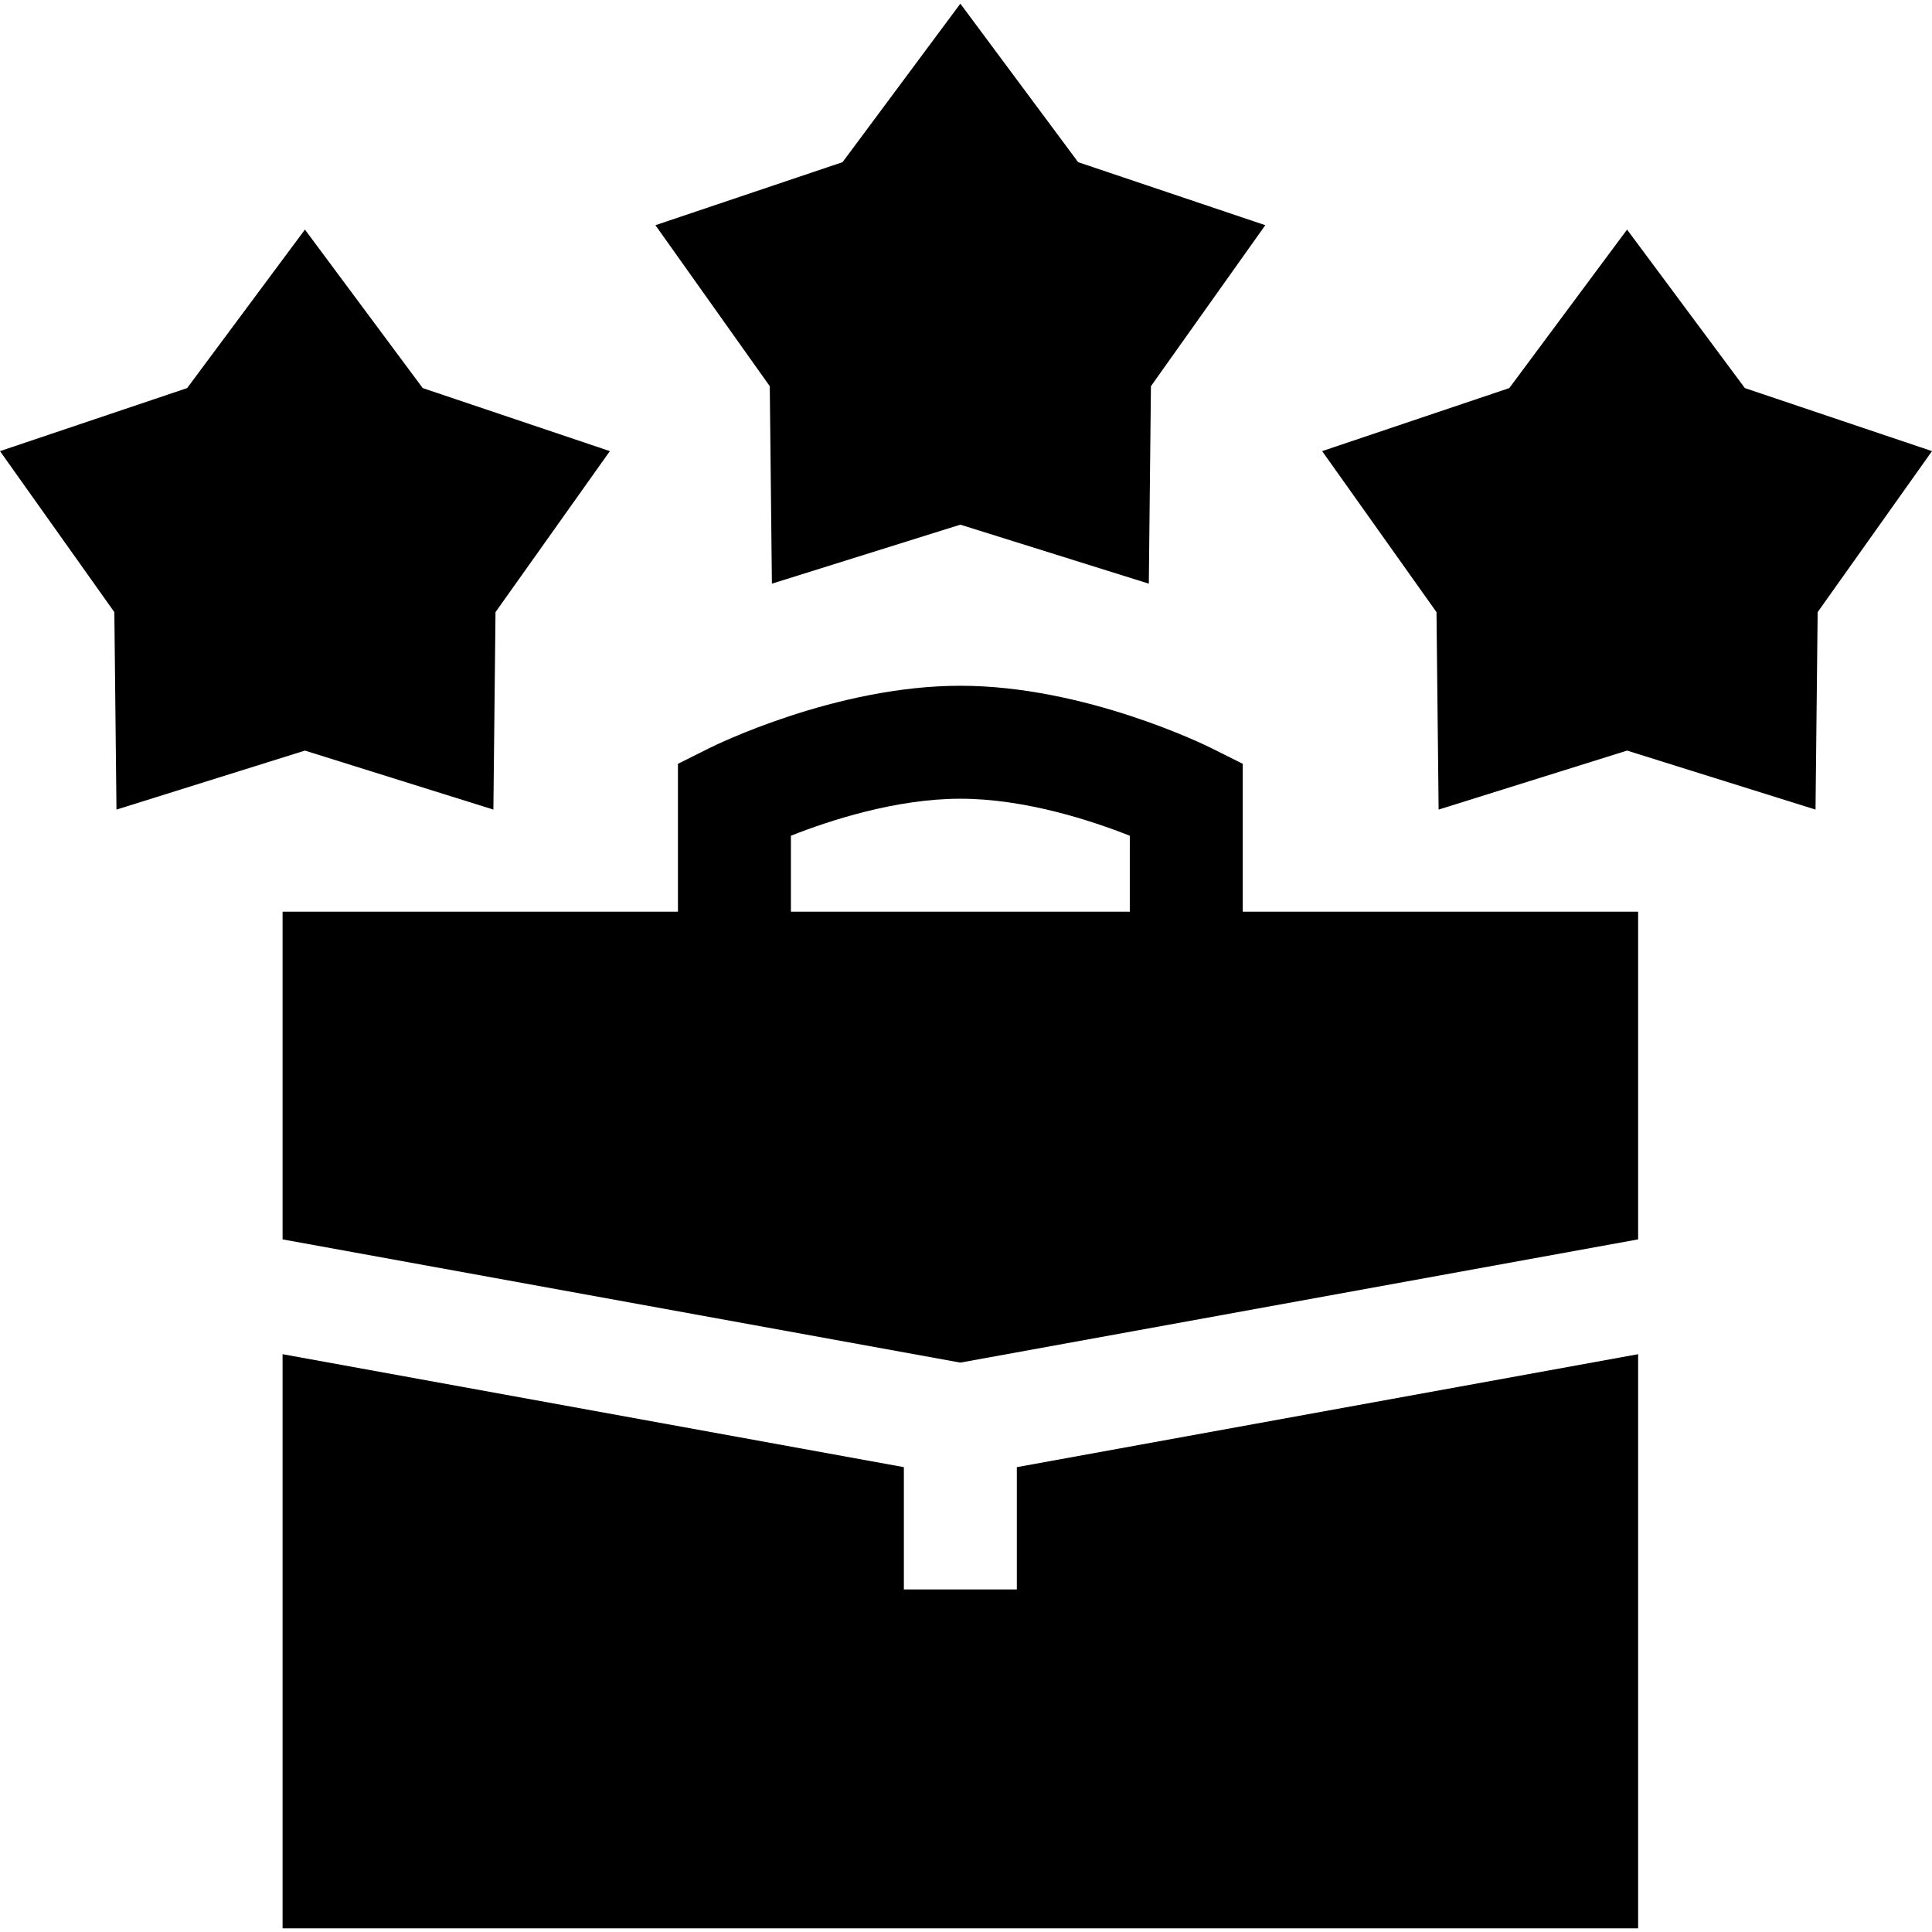 <svg id="Capa_1" enable-background="new 0 0 513.09 513.09" height="512" viewBox="0 0 513.09 513.09" width="512" xmlns="http://www.w3.org/2000/svg"><g><path d="m75.045 359.638v152.481h360v-152.481l-165 30v32.481h-30v-32.481z"/><path d="m330.045 202.849-8.292-4.146c-1.354-.677-33.548-16.583-66.708-16.583s-65.354 15.906-66.708 16.583l-8.292 4.146v39.271h-105v87.027l180 32.727 180-32.727v-87.027h-105zm-30 39.27h-90v-20.168c10.054-3.978 27.779-9.832 45-9.832 17.225 0 34.953 5.857 45 9.831z"/><path d="m30.932 215.006 50.049-15.669 50.05 15.669.564-52.441 30.368-42.758-49.701-16.742-31.281-42.094-31.28 42.094-49.701 16.742 30.368 42.758z"/><path d="m255.045.971-31.281 42.094-49.701 16.742 30.369 42.758.564 52.441 50.049-15.669 50.05 15.669.563-52.442 30.368-42.757-49.701-16.742z"/><path d="m432.108 60.971-31.28 42.094-49.701 16.742 30.368 42.757.564 52.442 50.049-15.669 50.049 15.669.564-52.441 30.369-42.758-49.701-16.742z"/></g></svg>